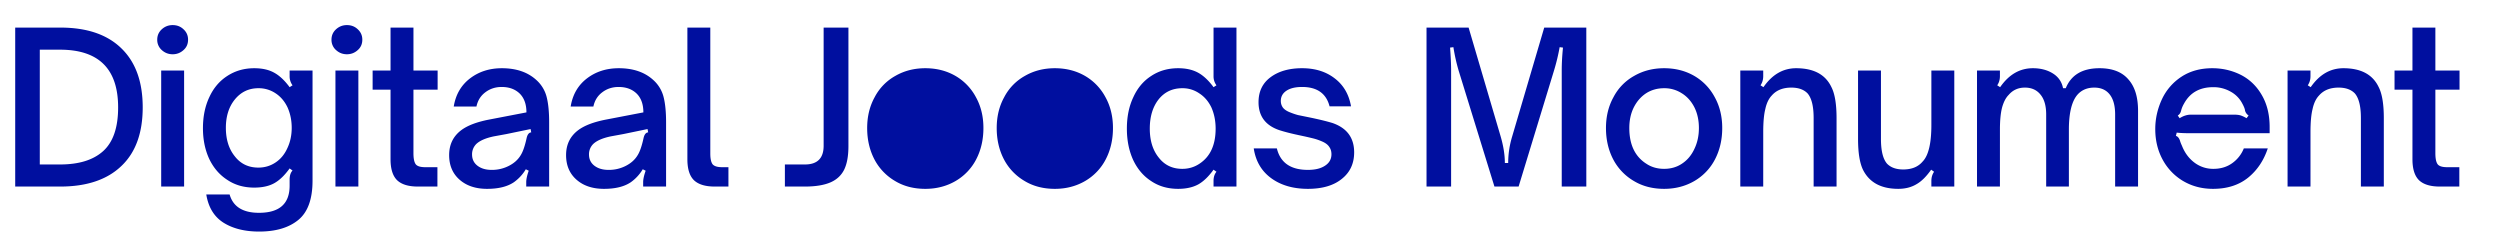 <svg xmlns="http://www.w3.org/2000/svg" width="500" height="50" fill="none" viewBox="0 0 264 23"><path fill="#000F9F" d="M12.826 15.822C11.316 17.274 9.159 18 6.358 18H1.606V1.214H6.38c2.801 0 4.95.733 6.446 2.2 1.496 1.452 2.244 3.527 2.244 6.226s-.748 4.76-2.244 6.182ZM4.202 3.546v12.122h2.134c1.995 0 3.513-.47 4.554-1.408 1.056-.953 1.584-2.493 1.584-4.62 0-4.063-2.046-6.094-6.138-6.094H4.202Zm15.174.044c-.322.293-.704.44-1.144.44-.44 0-.821-.147-1.144-.44a1.425 1.425 0 0 1-.484-1.1c0-.44.162-.807.484-1.1.323-.293.704-.44 1.144-.44.455 0 .836.147 1.144.44.323.293.484.66.484 1.1 0 .455-.161.821-.484 1.1ZM17.022 18V5.746h2.42V18h-2.42Zm15.982-.616c0 1.936-.498 3.315-1.496 4.136-.997.821-2.376 1.232-4.136 1.232-1.525 0-2.786-.315-3.784-.946-.982-.63-1.584-1.62-1.804-2.97h2.464c.367 1.29 1.401 1.936 3.102 1.936 2.156 0 3.234-.953 3.234-2.86v-.638c0-.425.103-.748.308-.968l-.308-.22c-.528.733-1.07 1.254-1.628 1.562-.557.308-1.26.462-2.112.462-1.085 0-2.03-.271-2.838-.814-.82-.528-1.459-1.269-1.914-2.222-.44-.953-.66-2.031-.66-3.234 0-1.247.228-2.347.682-3.3.44-.953 1.071-1.694 1.892-2.222.836-.543 1.782-.814 2.838-.814.836 0 1.533.154 2.09.462.572.308 1.122.821 1.65 1.54l.308-.198a1.588 1.588 0 0 1-.308-.968v-.594h2.42v11.638Zm-8.206-2.574c.616.792 1.445 1.188 2.486 1.188.675 0 1.284-.183 1.826-.55.528-.352.94-.85 1.232-1.496.308-.645.462-1.364.462-2.156 0-.777-.146-1.496-.44-2.156-.308-.645-.733-1.144-1.276-1.496a3.177 3.177 0 0 0-1.804-.528c-1.012 0-1.84.396-2.486 1.188-.63.777-.946 1.775-.946 2.992 0 1.232.316 2.237.946 3.014ZM37.777 3.59c-.323.293-.704.44-1.144.44-.44 0-.822-.147-1.144-.44a1.425 1.425 0 0 1-.484-1.1c0-.44.161-.807.484-1.1.322-.293.704-.44 1.144-.44.454 0 .836.147 1.144.44.322.293.484.66.484 1.1 0 .455-.162.821-.484 1.1ZM35.423 18V5.746h2.42V18h-2.42Zm9.47-2.046h1.298V18h-2.068c-.983 0-1.709-.22-2.178-.66-.47-.455-.704-1.195-.704-2.222V7.77h-1.892V5.746h1.892V1.214h2.42v4.532h2.552V7.77H43.66v6.71c0 .557.08.946.242 1.166.161.205.491.308.99.308Zm9.38 1.584c-.69.47-1.636.704-2.839.704-1.202 0-2.17-.323-2.904-.968-.733-.645-1.1-1.51-1.1-2.596 0-1.13.44-2.017 1.32-2.662.646-.47 1.592-.829 2.838-1.078l4.004-.77c0-.836-.227-1.489-.682-1.958-.484-.484-1.129-.726-1.936-.726-.66 0-1.239.19-1.738.572-.484.367-.792.865-.924 1.496h-2.398c.206-1.261.778-2.251 1.716-2.97.939-.719 2.061-1.078 3.366-1.078 1.526 0 2.743.418 3.652 1.254a3.583 3.583 0 0 1 1.078 1.782c.176.69.264 1.577.264 2.662V18h-2.42v-.462c0-.308.088-.711.264-1.21l-.308-.154a4.49 4.49 0 0 1-1.254 1.364Zm-4.423-2.926c0 .499.191.895.572 1.188.382.293.88.44 1.496.44a3.88 3.88 0 0 0 1.76-.396c.602-.293 1.049-.697 1.342-1.21.22-.367.418-.953.594-1.76.088-.381.25-.58.484-.594l-.066-.352-2.552.528-1.32.242c-.85.176-1.466.44-1.848.792a1.528 1.528 0 0 0-.462 1.122Zm16.77 2.926c-.69.47-1.635.704-2.838.704s-2.17-.323-2.904-.968c-.733-.645-1.1-1.51-1.1-2.596 0-1.13.44-2.017 1.32-2.662.645-.47 1.591-.829 2.838-1.078l4.004-.77c0-.836-.227-1.489-.682-1.958-.484-.484-1.13-.726-1.936-.726-.66 0-1.24.19-1.738.572-.484.367-.792.865-.924 1.496h-2.398c.205-1.261.777-2.251 1.716-2.97.939-.719 2.06-1.078 3.366-1.078 1.525 0 2.743.418 3.652 1.254a3.583 3.583 0 0 1 1.078 1.782c.176.69.264 1.577.264 2.662V18h-2.42v-.462c0-.308.088-.711.264-1.21l-.308-.154a4.487 4.487 0 0 1-1.254 1.364Zm-4.422-2.926c0 .499.19.895.572 1.188.381.293.88.44 1.496.44a3.88 3.88 0 0 0 1.76-.396c.601-.293 1.049-.697 1.342-1.21.22-.367.418-.953.594-1.76.088-.381.25-.58.484-.594l-.066-.352-2.552.528-1.32.242c-.85.176-1.467.44-1.848.792a1.528 1.528 0 0 0-.462 1.122Zm14.042 1.342h.682V18H75.47c-.983 0-1.709-.22-2.178-.66-.47-.455-.704-1.195-.704-2.222V1.214h2.42v13.31c0 .528.08.902.242 1.122.176.205.506.308.99.308Zm11.506 1.584c-.69.308-1.606.462-2.75.462h-2.112v-2.332h2.112c1.32 0 1.98-.66 1.98-1.98V1.214h2.618v12.518c0 1.027-.146 1.848-.44 2.464-.293.601-.763 1.049-1.408 1.342Zm13.177-.132c-.953.557-2.024.836-3.212.836-1.203 0-2.259-.271-3.168-.814a5.7 5.7 0 0 1-2.2-2.288c-.513-.983-.77-2.09-.77-3.322 0-1.217.264-2.303.792-3.256a5.443 5.443 0 0 1 2.178-2.244c.939-.543 1.995-.814 3.168-.814 1.188 0 2.251.271 3.19.814a5.666 5.666 0 0 1 2.156 2.244c.528.953.792 2.039.792 3.256 0 1.232-.257 2.34-.77 3.322a5.63 5.63 0 0 1-2.156 2.266Zm-5.104-1.826c.543.367 1.173.55 1.892.55.719 0 1.35-.183 1.892-.55.557-.367.99-.88 1.298-1.54.323-.66.484-1.4.484-2.222 0-.807-.154-1.525-.462-2.156-.323-.645-.763-1.144-1.32-1.496a3.366 3.366 0 0 0-1.892-.55c-.704 0-1.335.176-1.892.528-.557.367-.997.873-1.32 1.518-.308.63-.462 1.35-.462 2.156 0 1.745.594 3 1.782 3.762Zm18.784 1.826c-.954.557-2.024.836-3.212.836-1.203 0-2.259-.271-3.168-.814a5.698 5.698 0 0 1-2.2-2.288c-.514-.983-.77-2.09-.77-3.322 0-1.217.264-2.303.792-3.256a5.44 5.44 0 0 1 2.178-2.244c.938-.543 1.994-.814 3.168-.814 1.188 0 2.251.271 3.19.814a5.673 5.673 0 0 1 2.156 2.244c.528.953.792 2.039.792 3.256 0 1.232-.257 2.34-.77 3.322a5.636 5.636 0 0 1-2.156 2.266Zm-5.104-1.826c.542.367 1.173.55 1.892.55.718 0 1.349-.183 1.892-.55.557-.367.99-.88 1.298-1.54.322-.66.484-1.4.484-2.222 0-.807-.154-1.525-.462-2.156-.323-.645-.763-1.144-1.32-1.496a3.367 3.367 0 0 0-1.892-.55c-.704 0-1.335.176-1.892.528-.558.367-.998.873-1.32 1.518-.308.63-.462 1.35-.462 2.156 0 1.745.594 3 1.782 3.762Zm17.023 2.2c-.572.308-1.276.462-2.112.462-1.085 0-2.031-.271-2.838-.814-.821-.528-1.459-1.276-1.914-2.244-.44-.968-.66-2.068-.66-3.3 0-1.261.228-2.369.682-3.322.44-.968 1.071-1.716 1.892-2.244.822-.543 1.768-.814 2.838-.814.822 0 1.518.154 2.09.462.572.308 1.122.821 1.65 1.54l.308-.198a1.59 1.59 0 0 1-.308-.968V1.214h2.42V18h-2.42v-.594c0-.396.103-.719.308-.968l-.308-.22c-.528.733-1.07 1.254-1.628 1.562Zm-4.158-2.838c.616.792 1.445 1.188 2.486 1.188.675 0 1.284-.183 1.826-.55 1.13-.748 1.694-1.98 1.694-3.696 0-.807-.146-1.547-.44-2.222-.308-.645-.733-1.144-1.276-1.496a3.086 3.086 0 0 0-1.804-.55c-1.041 0-1.877.396-2.508 1.188-.616.792-.924 1.819-.924 3.08 0 1.261.316 2.28.946 3.058Zm19.337 2.244c-.865.704-2.061 1.056-3.586 1.056-1.555 0-2.845-.374-3.872-1.122-1.027-.748-1.643-1.797-1.848-3.146h2.442c.367 1.51 1.459 2.266 3.278 2.266.763 0 1.364-.147 1.804-.44.455-.293.682-.697.682-1.21 0-.308-.081-.572-.242-.792-.147-.22-.389-.403-.726-.55a6.1 6.1 0 0 0-.946-.33 42.502 42.502 0 0 0-1.254-.286c-.983-.205-1.767-.403-2.354-.594-1.452-.499-2.178-1.481-2.178-2.948 0-1.13.425-2.01 1.276-2.64.851-.63 1.958-.946 3.322-.946 1.379 0 2.53.36 3.454 1.078.924.704 1.496 1.687 1.716 2.948h-2.266c-.352-1.364-1.32-2.046-2.904-2.046-.704 0-1.254.132-1.65.396-.396.264-.594.623-.594 1.078 0 .264.073.499.22.704.147.19.381.352.704.484.323.132.623.235.902.308l1.188.242c.997.205 1.811.403 2.442.594 1.525.528 2.288 1.562 2.288 3.102 0 1.173-.433 2.105-1.298 2.794Zm11.778-13.904-.352.044c.073.953.11 1.76.11 2.42V18h-2.596V1.214h4.444l3.388 11.506c.293 1.012.44 1.943.44 2.794h.352c0-.939.139-1.87.418-2.794l3.388-11.506h4.444V18h-2.596V5.746c0-.748.044-1.555.132-2.42l-.352-.044a21.613 21.613 0 0 1-.594 2.464L160.365 18h-2.552l-3.784-12.254a19.77 19.77 0 0 1-.55-2.464Zm25.462 14.124c-.954.557-2.024.836-3.212.836-1.203 0-2.259-.271-3.168-.814a5.698 5.698 0 0 1-2.2-2.288c-.514-.983-.77-2.09-.77-3.322 0-1.217.264-2.303.792-3.256a5.44 5.44 0 0 1 2.178-2.244c.938-.543 1.994-.814 3.168-.814 1.188 0 2.251.271 3.19.814a5.673 5.673 0 0 1 2.156 2.244c.528.953.792 2.039.792 3.256 0 1.232-.257 2.34-.77 3.322a5.636 5.636 0 0 1-2.156 2.266Zm-5.104-1.826c.542.367 1.173.55 1.892.55.718 0 1.349-.183 1.892-.55.557-.367.99-.88 1.298-1.54.322-.66.484-1.4.484-2.222 0-.807-.154-1.525-.462-2.156-.323-.645-.763-1.144-1.32-1.496a3.367 3.367 0 0 0-1.892-.55c-.704 0-1.335.176-1.892.528-.558.367-.998.873-1.32 1.518-.308.63-.462 1.35-.462 2.156 0 1.745.594 3 1.782 3.762Zm12.579-5.764c-.146.572-.22 1.386-.22 2.442V18h-2.42V5.746h2.42v.594c0 .367-.095.69-.286.968l.308.198c.924-1.335 2.076-2.002 3.454-2.002 1.848 0 3.088.66 3.718 1.98.367.704.55 1.804.55 3.3V18h-2.42v-7.238c0-1.232-.212-2.097-.638-2.596-.396-.41-.968-.616-1.716-.616-.894 0-1.584.279-2.068.836-.322.337-.55.814-.682 1.43Zm15.953 7.942c-.543.323-1.181.484-1.914.484-1.804 0-3.044-.667-3.718-2.002-.352-.719-.528-1.811-.528-3.278V5.746h2.42v7.238c0 1.232.212 2.097.638 2.596.396.41.968.616 1.716.616.894 0 1.576-.279 2.046-.836.616-.63.924-1.921.924-3.872V5.746h2.42V18h-2.42v-.594c0-.367.095-.69.286-.968l-.308-.22c-.514.733-1.034 1.247-1.562 1.54Zm9.043-8.074c-.146.572-.22 1.342-.22 2.31V18h-2.42V5.746h2.42v.594c0 .367-.095.69-.286.968l.308.198c.924-1.335 2.076-2.002 3.454-2.002.822 0 1.526.183 2.112.55.587.367.946.887 1.078 1.562h.286c.572-1.408 1.76-2.112 3.564-2.112 1.35 0 2.362.389 3.036 1.166.69.763 1.034 1.87 1.034 3.322V18h-2.42v-7.612c0-.924-.19-1.628-.572-2.112-.381-.484-.924-.726-1.628-.726-.718 0-1.298.235-1.738.704-.63.69-.946 1.936-.946 3.74V18h-2.398v-7.612c0-.91-.198-1.606-.594-2.09-.396-.499-.946-.748-1.65-.748s-1.276.257-1.716.77c-.308.308-.542.763-.704 1.364Zm25.996 7.37c-.982.792-2.222 1.188-3.718 1.188-1.173 0-2.229-.279-3.168-.836a5.828 5.828 0 0 1-2.156-2.266c-.513-.953-.77-2.024-.77-3.212 0-1.085.235-2.134.704-3.146a5.735 5.735 0 0 1 2.09-2.398c.91-.587 1.988-.88 3.234-.88 1.071 0 2.076.235 3.014.704.939.484 1.68 1.203 2.222 2.156.543.939.814 2.053.814 3.344v.66h-8.272c-.718 0-1.232-.022-1.54-.066l-.088.352c.191.044.338.22.44.528.03.117.096.286.198.506.294.748.734 1.342 1.32 1.782a3.25 3.25 0 0 0 2.002.66c.763 0 1.423-.198 1.98-.594a3.497 3.497 0 0 0 1.232-1.562h2.53c-.425 1.276-1.114 2.303-2.068 3.08Zm-.77-6.556c.206.073.404.169.594.286l.22-.286a.914.914 0 0 1-.374-.506c-.014-.176-.11-.425-.286-.748a3.004 3.004 0 0 0-1.254-1.276 3.631 3.631 0 0 0-1.826-.462c-1.422 0-2.449.58-3.08 1.738-.146.25-.249.499-.308.748-.058.235-.176.403-.352.506l.198.286c.396-.25.785-.374 1.166-.374h4.642c.264 0 .484.03.66.088Zm7.569-.682c-.146.572-.22 1.386-.22 2.442V18h-2.42V5.746h2.42v.594c0 .367-.095.69-.286.968l.308.198c.924-1.335 2.076-2.002 3.454-2.002 1.848 0 3.088.66 3.718 1.98.367.704.55 1.804.55 3.3V18h-2.42v-7.238c0-1.232-.212-2.097-.638-2.596-.396-.41-.968-.616-1.716-.616-.894 0-1.584.279-2.068.836-.322.337-.55.814-.682 1.43Zm14.2 6.138h1.298V18h-2.068c-.983 0-1.709-.22-2.178-.66-.47-.455-.704-1.195-.704-2.222V7.77h-1.892V5.746h1.892V1.214h2.42v4.532h2.552V7.77h-2.552v6.71c0 .557.08.946.242 1.166.161.205.491.308.99.308Z"/><circle cx="98" cy="12" r="5" fill="#000F9F"/><ellipse cx="111.5" cy="12" fill="#000F9F" rx="5.5" ry="5"/></svg>